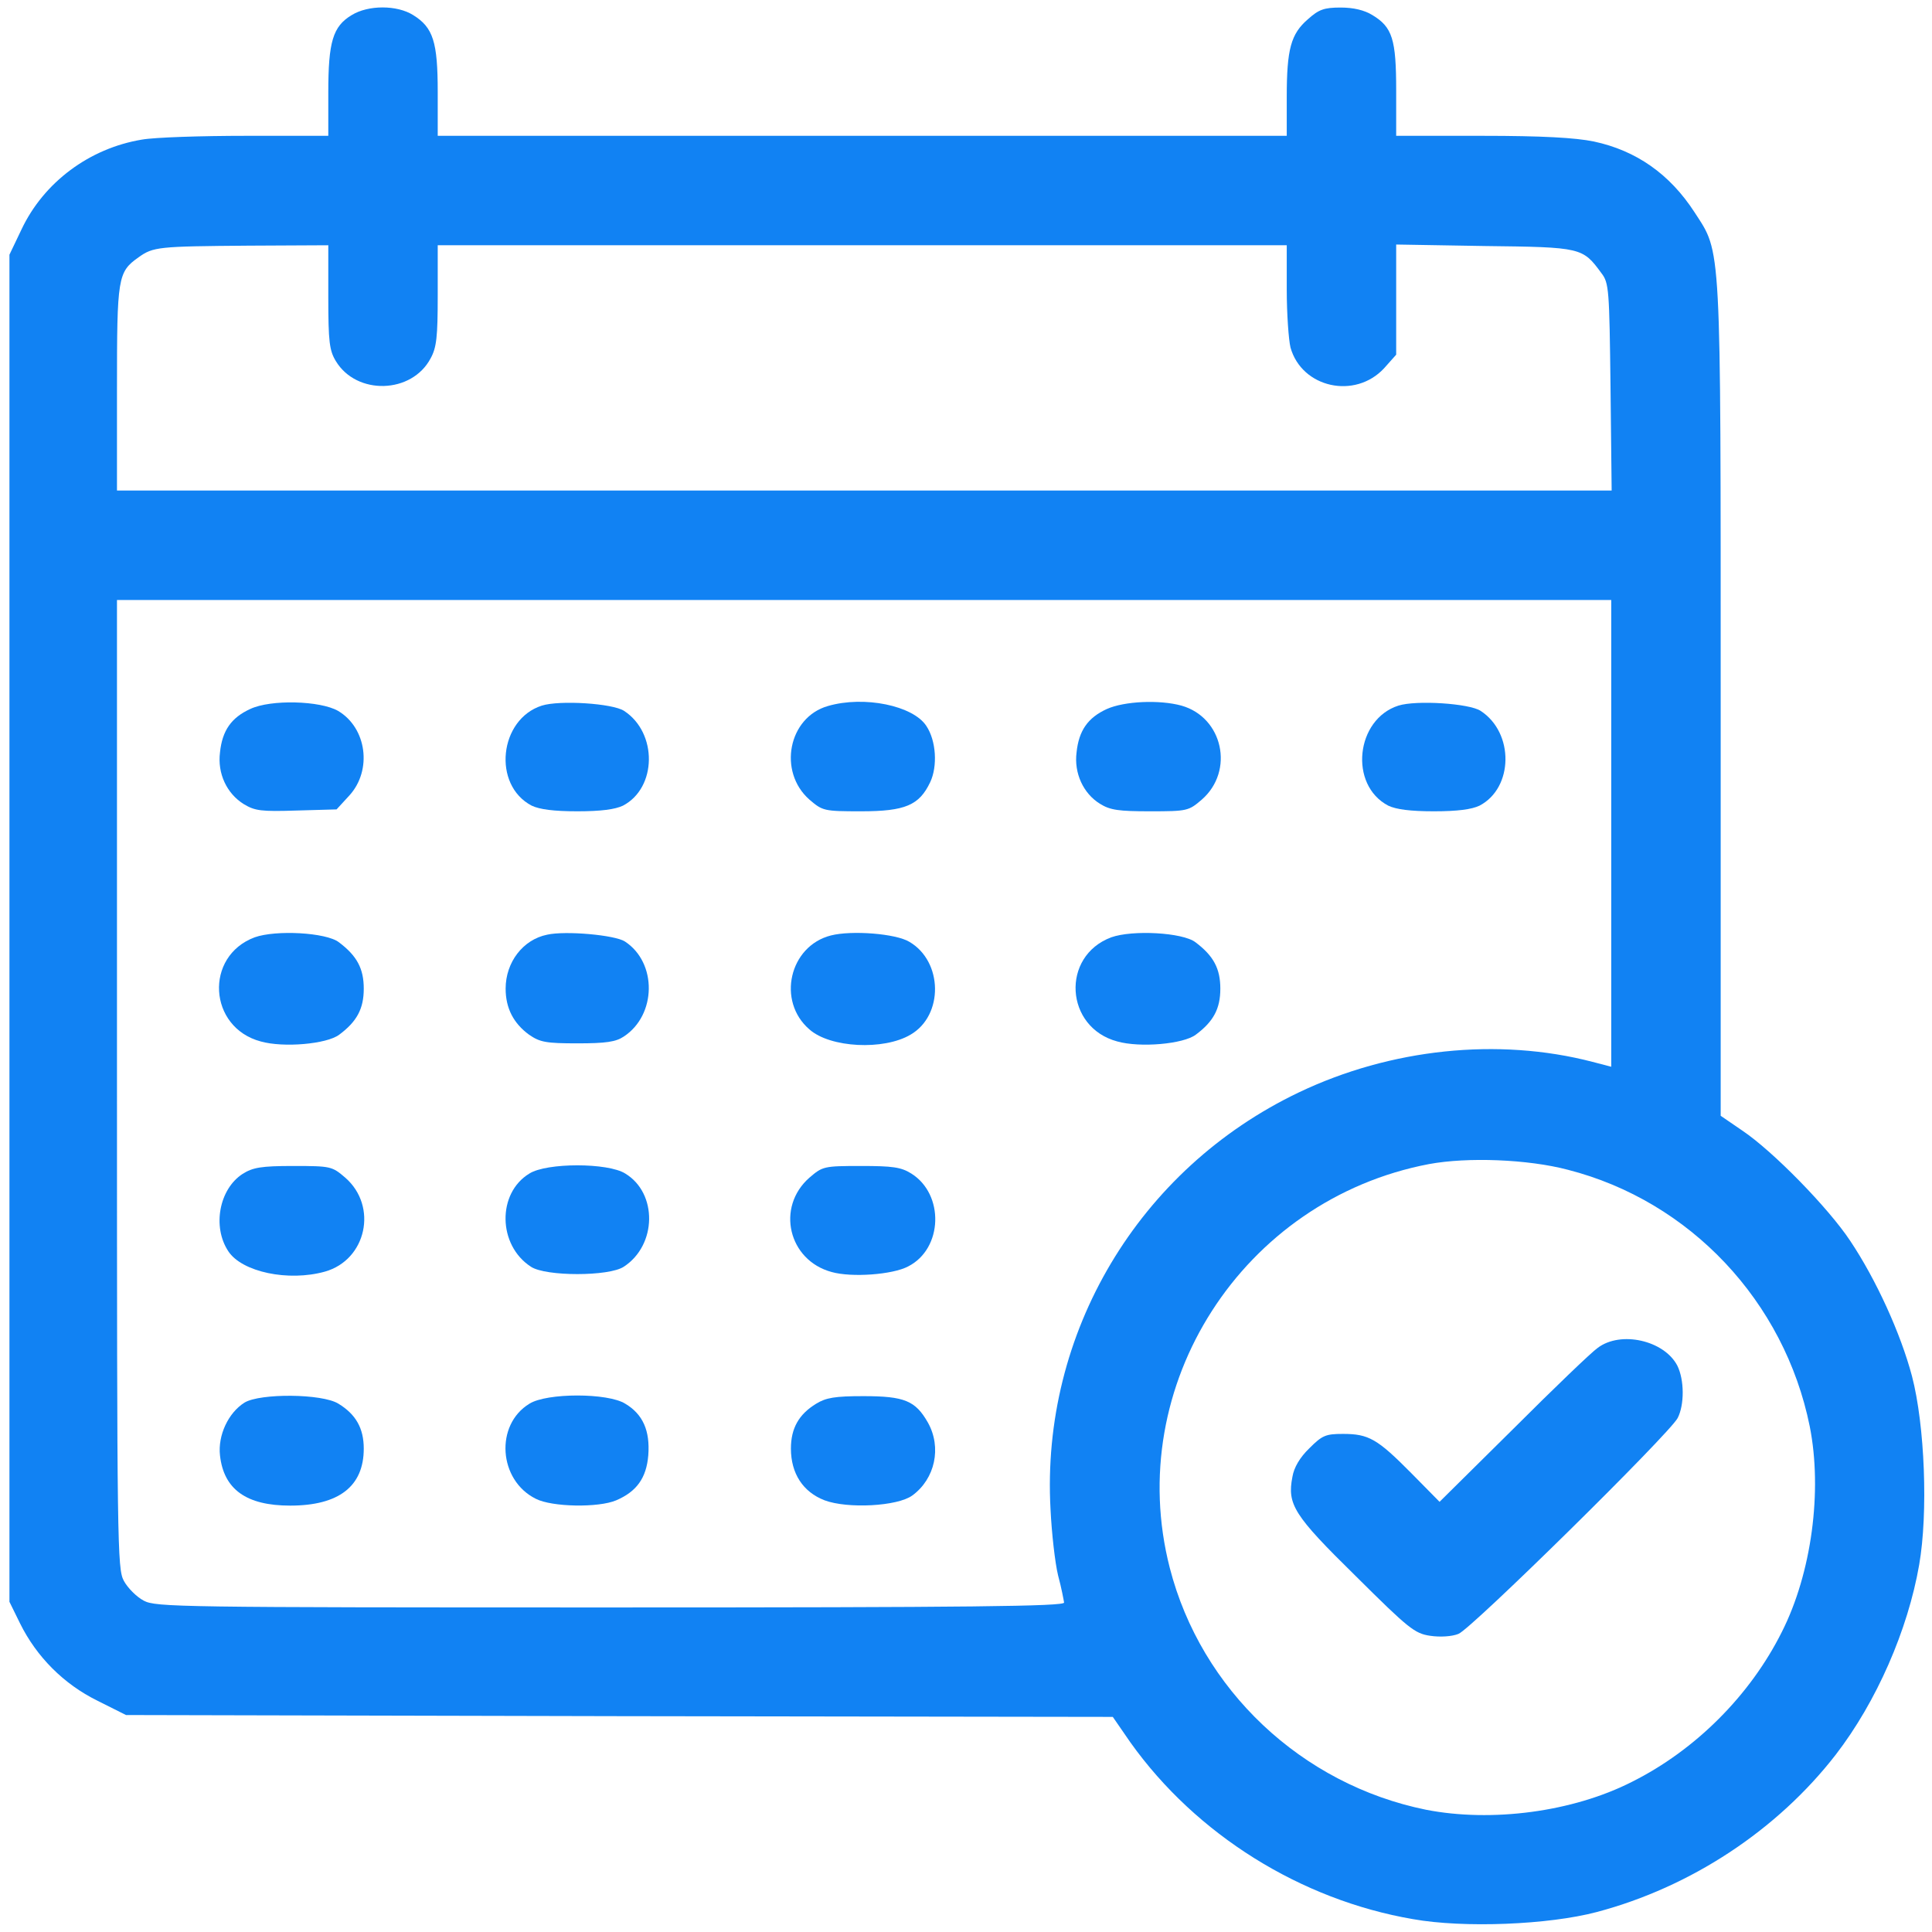 <svg width="53" height="53" viewBox="0 0 53 53" fill="none" xmlns="http://www.w3.org/2000/svg">
<g clip-path="url(#clip0_1675_1671)">
<path d="M9.648 0.414C9.13 0.724 9.006 1.149 9.006 2.536V3.726H6.76C5.517 3.726 4.234 3.768 3.892 3.83C2.453 4.068 1.201 5 0.59 6.294L0.259 6.987V25.465V43.942L0.549 44.532C1.004 45.453 1.749 46.199 2.671 46.654L3.457 47.048L16.987 47.079L30.527 47.099L31.013 47.803C32.815 50.329 35.682 52.12 38.767 52.648C40.154 52.896 42.483 52.803 43.808 52.451C46.385 51.768 48.756 50.205 50.36 48.135C51.478 46.685 52.337 44.718 52.648 42.928C52.897 41.499 52.803 39.098 52.451 37.752C52.141 36.582 51.468 35.102 50.754 34.036C50.164 33.145 48.642 31.582 47.793 31.013L47.203 30.609V19.233C47.203 6.501 47.224 6.966 46.489 5.828C45.806 4.772 44.884 4.13 43.725 3.882C43.218 3.778 42.317 3.726 40.661 3.726H38.301V2.484C38.301 1.076 38.197 0.745 37.649 0.414C37.431 0.279 37.131 0.207 36.779 0.207C36.324 0.207 36.179 0.259 35.879 0.528C35.413 0.931 35.299 1.345 35.299 2.66V3.726H23.653H12.008V2.526C12.008 1.149 11.884 0.755 11.335 0.414C10.89 0.134 10.103 0.134 9.648 0.414ZM9.006 8.146C9.006 9.378 9.037 9.616 9.213 9.906C9.782 10.848 11.294 10.807 11.811 9.834C11.977 9.534 12.008 9.244 12.008 8.105V6.728H23.653H35.299V7.939C35.299 8.612 35.351 9.327 35.402 9.534C35.713 10.641 37.172 10.962 37.969 10.103L38.301 9.73V8.219V6.708L40.723 6.749C43.394 6.78 43.414 6.79 43.932 7.494C44.139 7.763 44.149 7.939 44.181 10.62L44.212 13.457H23.715H3.209V10.662C3.209 7.608 3.23 7.463 3.799 7.06C4.203 6.77 4.337 6.759 6.811 6.739L9.006 6.728V8.146ZM44.201 22.866V29.264L43.684 29.129C41.096 28.456 38.145 28.767 35.63 29.968C31.231 32.069 28.55 36.572 28.819 41.406C28.85 42.058 28.943 42.876 29.026 43.218C29.119 43.559 29.181 43.901 29.191 43.963C29.191 44.066 26.635 44.097 16.738 44.097C4.886 44.097 4.275 44.087 3.944 43.911C3.747 43.808 3.499 43.559 3.395 43.362C3.219 43.031 3.209 42.4 3.209 29.74V16.459H23.705H44.201V22.866ZM43.011 32.09C46.365 32.949 48.953 35.702 49.646 39.129C49.998 40.899 49.698 43.155 48.88 44.77C48.011 46.509 46.51 48.01 44.77 48.88C43.145 49.708 40.92 49.998 39.119 49.646C35.703 48.952 32.949 46.354 32.09 43.011C30.806 38.011 34.088 32.907 39.201 31.934C40.257 31.738 41.913 31.8 43.011 32.09Z" fill="#1182F3"/>
<path d="M6.863 19.45C6.345 19.688 6.097 20.04 6.035 20.641C5.962 21.22 6.221 21.769 6.687 22.059C6.997 22.245 7.163 22.266 8.136 22.235L9.233 22.204L9.585 21.821C10.216 21.127 10.061 19.968 9.275 19.502C8.788 19.222 7.432 19.181 6.863 19.45Z" fill="#1182F3"/>
<path d="M14.864 19.357C13.695 19.73 13.498 21.531 14.585 22.101C14.802 22.204 15.185 22.256 15.838 22.256C16.49 22.256 16.873 22.204 17.09 22.101C18.022 21.614 18.042 20.103 17.121 19.502C16.811 19.295 15.351 19.202 14.864 19.357Z" fill="#1182F3"/>
<path d="M22.712 19.368C21.625 19.678 21.335 21.169 22.204 21.935C22.567 22.245 22.598 22.256 23.623 22.256C24.834 22.256 25.217 22.09 25.517 21.459C25.724 21.024 25.683 20.32 25.413 19.916C25.051 19.357 23.705 19.078 22.712 19.368Z" fill="#1182F3"/>
<path d="M30.361 19.451C29.843 19.689 29.595 20.041 29.533 20.641C29.46 21.21 29.719 21.769 30.174 22.049C30.454 22.225 30.692 22.256 31.551 22.256C32.576 22.256 32.607 22.245 32.969 21.935C33.87 21.148 33.549 19.678 32.41 19.357C31.81 19.192 30.847 19.233 30.361 19.451Z" fill="#1182F3"/>
<path d="M38.362 19.357C37.193 19.73 36.996 21.531 38.083 22.101C38.3 22.204 38.683 22.256 39.336 22.256C39.988 22.256 40.371 22.204 40.588 22.101C41.52 21.614 41.541 20.103 40.619 19.502C40.309 19.295 38.849 19.202 38.362 19.357Z" fill="#1182F3"/>
<path d="M6.987 25.713C5.6 26.231 5.714 28.187 7.153 28.57C7.774 28.746 8.964 28.643 9.306 28.384C9.793 28.022 9.979 27.67 9.979 27.121C9.979 26.572 9.793 26.221 9.296 25.848C8.944 25.579 7.567 25.506 6.987 25.713Z" fill="#1182F3"/>
<path d="M15.01 25.641C14.347 25.775 13.871 26.396 13.871 27.121C13.871 27.659 14.088 28.073 14.513 28.384C14.813 28.591 14.979 28.622 15.838 28.622C16.625 28.622 16.894 28.581 17.111 28.436C18.012 27.846 18.032 26.407 17.142 25.827C16.873 25.651 15.517 25.527 15.01 25.641Z" fill="#1182F3"/>
<path d="M22.794 25.662C21.655 25.951 21.304 27.463 22.204 28.239C22.773 28.746 24.243 28.819 24.978 28.384C25.889 27.856 25.869 26.376 24.947 25.837C24.575 25.61 23.363 25.517 22.794 25.662Z" fill="#1182F3"/>
<path d="M30.485 25.713C29.098 26.231 29.212 28.187 30.651 28.57C31.272 28.746 32.462 28.643 32.804 28.384C33.291 28.022 33.477 27.67 33.477 27.121C33.477 26.572 33.291 26.221 32.794 25.848C32.442 25.579 31.065 25.506 30.485 25.713Z" fill="#1182F3"/>
<path d="M6.656 32.203C6.014 32.617 5.818 33.653 6.263 34.325C6.636 34.895 7.909 35.164 8.913 34.884C10.052 34.563 10.373 33.093 9.472 32.307C9.11 31.996 9.079 31.986 8.043 31.986C7.164 31.986 6.936 32.027 6.656 32.203Z" fill="#1182F3"/>
<path d="M14.523 32.193C13.633 32.731 13.654 34.16 14.565 34.75C14.968 35.019 16.707 35.019 17.111 34.75C18.022 34.16 18.043 32.731 17.152 32.193C16.676 31.893 14.999 31.893 14.523 32.193Z" fill="#1182F3"/>
<path d="M22.204 32.307C21.283 33.115 21.624 34.574 22.815 34.895C23.363 35.05 24.492 34.968 24.916 34.74C25.868 34.253 25.91 32.763 24.999 32.193C24.719 32.017 24.481 31.986 23.622 31.986C22.597 31.986 22.566 31.997 22.204 32.307Z" fill="#1182F3"/>
<path d="M6.708 38.477C6.262 38.756 5.973 39.377 6.035 39.926C6.138 40.858 6.759 41.303 7.96 41.303C9.295 41.303 9.979 40.775 9.979 39.74C9.979 39.181 9.761 38.798 9.285 38.508C8.84 38.228 7.132 38.218 6.708 38.477Z" fill="#1182F3"/>
<path d="M14.523 38.508C13.571 39.087 13.675 40.609 14.699 41.116C15.144 41.344 16.418 41.365 16.904 41.158C17.463 40.919 17.732 40.547 17.784 39.926C17.836 39.253 17.639 38.797 17.153 38.508C16.677 38.207 14.999 38.207 14.523 38.508Z" fill="#1182F3"/>
<path d="M22.391 38.507C21.915 38.797 21.697 39.18 21.697 39.739C21.697 40.422 22.029 40.93 22.619 41.157C23.25 41.395 24.627 41.323 25.03 41.023C25.652 40.567 25.838 39.708 25.455 39.025C25.113 38.425 24.813 38.3 23.685 38.3C22.908 38.3 22.66 38.342 22.391 38.507Z" fill="#1182F3"/>
<path d="M43.829 36.976C43.663 37.09 42.617 38.094 41.51 39.201L39.491 41.199L38.715 40.412C37.783 39.47 37.545 39.336 36.841 39.336C36.365 39.336 36.272 39.377 35.92 39.729C35.661 39.978 35.496 40.257 35.454 40.516C35.309 41.272 35.485 41.561 37.193 43.238C38.642 44.677 38.808 44.812 39.233 44.874C39.502 44.915 39.833 44.895 40.009 44.822C40.35 44.698 45.785 39.346 46.023 38.901C46.209 38.539 46.209 37.856 46.013 37.462C45.651 36.769 44.46 36.499 43.829 36.976Z" fill="#1182F3"/>
</g>
<defs>
<clipPath id="clip0_1675_1671">
<rect width="53" height="53" fill="white"/>
</clipPath>
</defs>
</svg>
